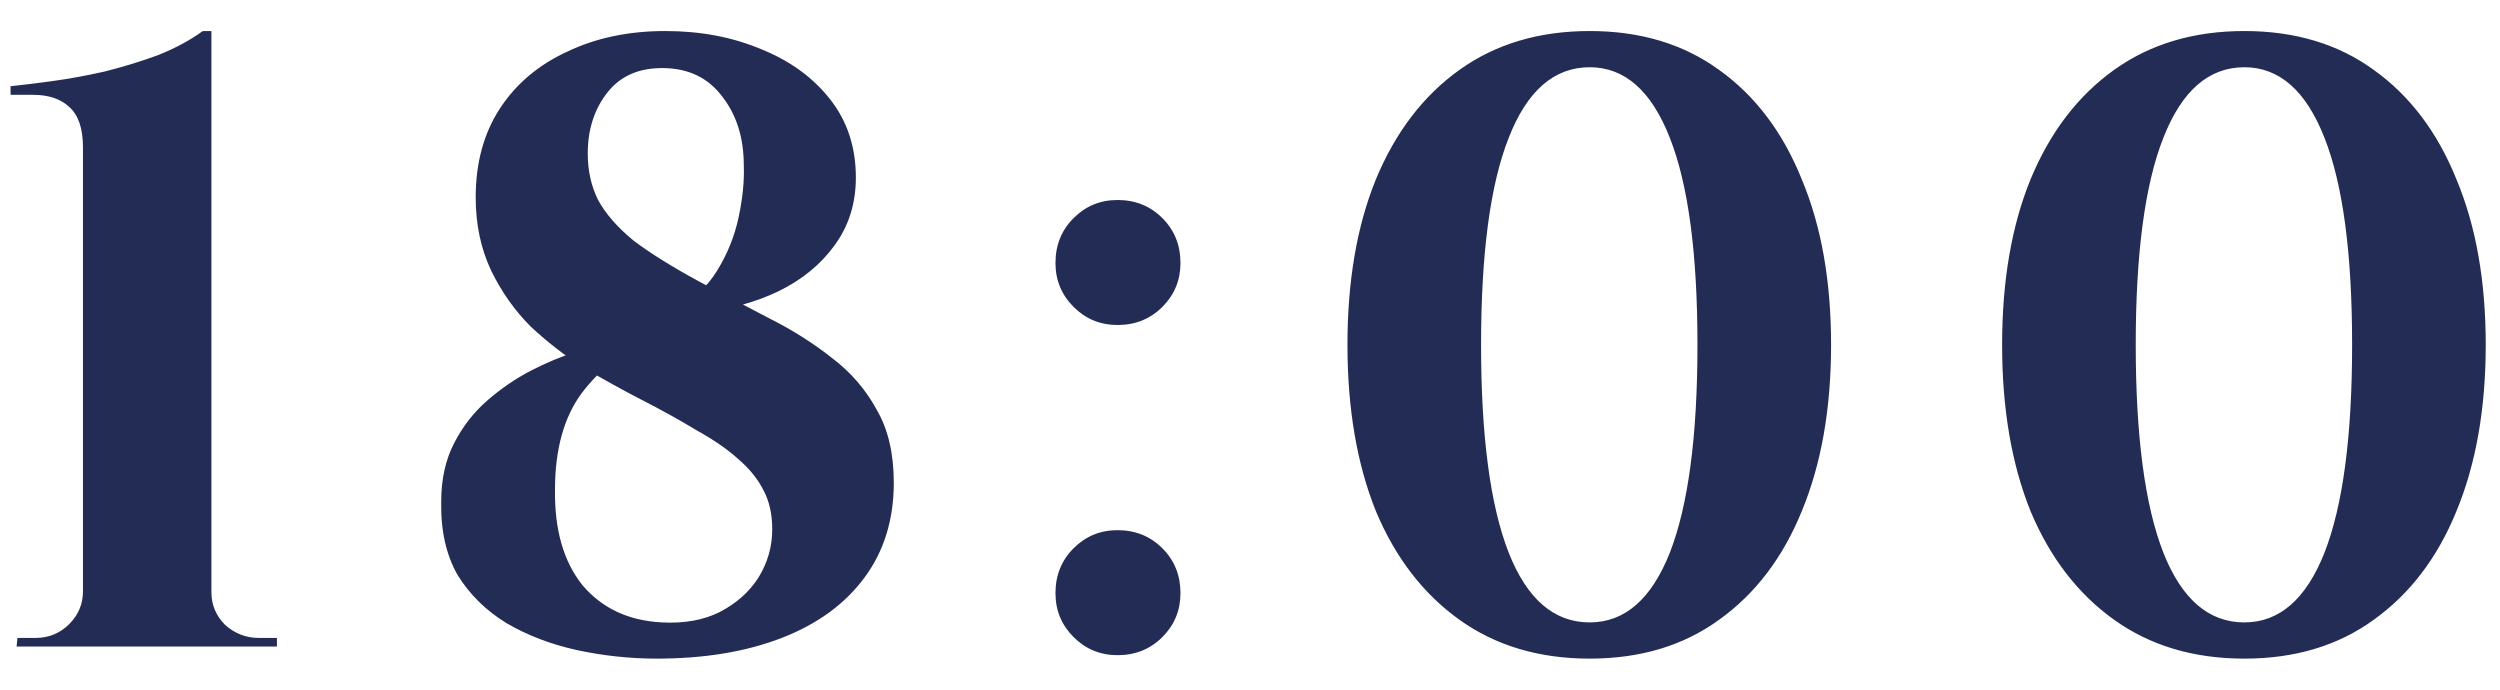 <?xml version="1.0" encoding="UTF-8"?> <svg xmlns="http://www.w3.org/2000/svg" width="58" height="16" viewBox="0 0 58 16" fill="none"> <path d="M6.425 15H0.385L0.405 14.8H0.825C1.131 14.8 1.391 14.693 1.605 14.48C1.818 14.267 1.925 14.013 1.925 13.72V3.42C1.925 2.98 1.818 2.667 1.605 2.48C1.405 2.293 1.125 2.2 0.765 2.2H0.245V2C0.511 1.973 0.838 1.933 1.225 1.88C1.611 1.827 2.011 1.753 2.425 1.66C2.851 1.553 3.265 1.427 3.665 1.28C4.065 1.12 4.411 0.933 4.705 0.72H4.905V13.74C4.905 14.033 5.011 14.287 5.225 14.5C5.451 14.7 5.711 14.8 6.005 14.8H6.425V15ZM11.036 4.58C11.036 3.78 11.223 3.093 11.596 2.52C11.97 1.947 12.49 1.507 13.156 1.2C13.823 0.88 14.583 0.72 15.436 0.72C16.25 0.72 16.99 0.86 17.656 1.14C18.323 1.407 18.856 1.793 19.256 2.3C19.656 2.807 19.856 3.413 19.856 4.12C19.856 4.72 19.69 5.247 19.356 5.7C19.036 6.14 18.603 6.493 18.056 6.76C17.523 7.013 16.943 7.173 16.316 7.24L15.696 7.12C16.096 6.933 16.41 6.653 16.636 6.28C16.876 5.893 17.043 5.48 17.136 5.04C17.23 4.6 17.27 4.2 17.256 3.84C17.256 3.2 17.09 2.667 16.756 2.24C16.436 1.813 15.99 1.593 15.416 1.58C14.843 1.567 14.403 1.753 14.096 2.14C13.79 2.527 13.636 3 13.636 3.56C13.636 3.96 13.716 4.32 13.876 4.64C14.05 4.96 14.323 5.273 14.696 5.58C15.083 5.873 15.596 6.193 16.236 6.54C16.77 6.82 17.303 7.1 17.836 7.38C18.37 7.647 18.856 7.953 19.296 8.3C19.736 8.633 20.083 9.033 20.336 9.5C20.603 9.953 20.736 10.52 20.736 11.2C20.736 12.053 20.51 12.787 20.056 13.4C19.603 14.013 18.963 14.48 18.136 14.8C17.31 15.12 16.343 15.28 15.236 15.28C14.61 15.28 13.99 15.213 13.376 15.08C12.776 14.947 12.236 14.74 11.756 14.46C11.276 14.167 10.896 13.793 10.616 13.34C10.35 12.873 10.223 12.307 10.236 11.64C10.236 11.12 10.336 10.667 10.536 10.28C10.736 9.893 10.99 9.567 11.296 9.3C11.616 9.02 11.956 8.787 12.316 8.6C12.676 8.413 13.03 8.267 13.376 8.16C13.723 8.04 14.023 7.947 14.276 7.88L15.056 7.9C14.443 8.153 13.923 8.56 13.496 9.12C13.083 9.68 12.876 10.427 12.876 11.36C12.863 12.293 13.076 13.033 13.516 13.58C13.97 14.113 14.583 14.4 15.356 14.44C15.876 14.467 16.323 14.387 16.696 14.2C17.083 14 17.383 13.733 17.596 13.4C17.81 13.053 17.916 12.68 17.916 12.28C17.916 11.933 17.85 11.633 17.716 11.38C17.583 11.113 17.383 10.867 17.116 10.64C16.863 10.413 16.543 10.193 16.156 9.98C15.783 9.753 15.35 9.513 14.856 9.26C14.443 9.047 14.01 8.807 13.556 8.54C13.116 8.26 12.703 7.94 12.316 7.58C11.943 7.207 11.636 6.773 11.396 6.28C11.156 5.773 11.036 5.207 11.036 4.58ZM25.927 7.54C25.527 7.54 25.187 7.4 24.907 7.12C24.627 6.84 24.487 6.5 24.487 6.1C24.487 5.687 24.627 5.34 24.907 5.06C25.187 4.78 25.527 4.64 25.927 4.64C26.34 4.64 26.687 4.78 26.967 5.06C27.247 5.34 27.387 5.687 27.387 6.1C27.387 6.5 27.247 6.84 26.967 7.12C26.687 7.4 26.34 7.54 25.927 7.54ZM25.927 15.2C25.527 15.2 25.187 15.06 24.907 14.78C24.627 14.5 24.487 14.16 24.487 13.76C24.487 13.347 24.627 13 24.907 12.72C25.187 12.44 25.527 12.3 25.927 12.3C26.34 12.3 26.687 12.44 26.967 12.72C27.247 13 27.387 13.347 27.387 13.76C27.387 14.16 27.247 14.5 26.967 14.78C26.687 15.06 26.34 15.2 25.927 15.2ZM36.881 0.72C38.054 0.72 39.054 1.02 39.881 1.62C40.721 2.22 41.361 3.067 41.801 4.16C42.254 5.24 42.481 6.52 42.481 8C42.481 9.48 42.254 10.767 41.801 11.86C41.361 12.94 40.721 13.78 39.881 14.38C39.054 14.98 38.054 15.28 36.881 15.28C35.707 15.28 34.701 14.98 33.861 14.38C33.021 13.78 32.374 12.94 31.921 11.86C31.481 10.767 31.261 9.48 31.261 8C31.261 6.52 31.481 5.24 31.921 4.16C32.374 3.067 33.021 2.22 33.861 1.62C34.701 1.02 35.707 0.72 36.881 0.72ZM36.881 1.56C36.054 1.56 35.427 2.107 35.001 3.2C34.574 4.28 34.361 5.88 34.361 8C34.361 10.12 34.574 11.727 35.001 12.82C35.427 13.9 36.054 14.44 36.881 14.44C37.694 14.44 38.314 13.9 38.741 12.82C39.167 11.727 39.381 10.12 39.381 8C39.381 5.88 39.167 4.28 38.741 3.2C38.314 2.107 37.694 1.56 36.881 1.56ZM52.069 0.72C53.242 0.72 54.242 1.02 55.069 1.62C55.909 2.22 56.549 3.067 56.989 4.16C57.442 5.24 57.669 6.52 57.669 8C57.669 9.48 57.442 10.767 56.989 11.86C56.549 12.94 55.909 13.78 55.069 14.38C54.242 14.98 53.242 15.28 52.069 15.28C50.896 15.28 49.889 14.98 49.049 14.38C48.209 13.78 47.562 12.94 47.109 11.86C46.669 10.767 46.449 9.48 46.449 8C46.449 6.52 46.669 5.24 47.109 4.16C47.562 3.067 48.209 2.22 49.049 1.62C49.889 1.02 50.896 0.72 52.069 0.72ZM52.069 1.56C51.242 1.56 50.616 2.107 50.189 3.2C49.762 4.28 49.549 5.88 49.549 8C49.549 10.12 49.762 11.727 50.189 12.82C50.616 13.9 51.242 14.44 52.069 14.44C52.882 14.44 53.502 13.9 53.929 12.82C54.356 11.727 54.569 10.12 54.569 8C54.569 5.88 54.356 4.28 53.929 3.2C53.502 2.107 52.882 1.56 52.069 1.56Z" fill="#232C55"></path> </svg> 